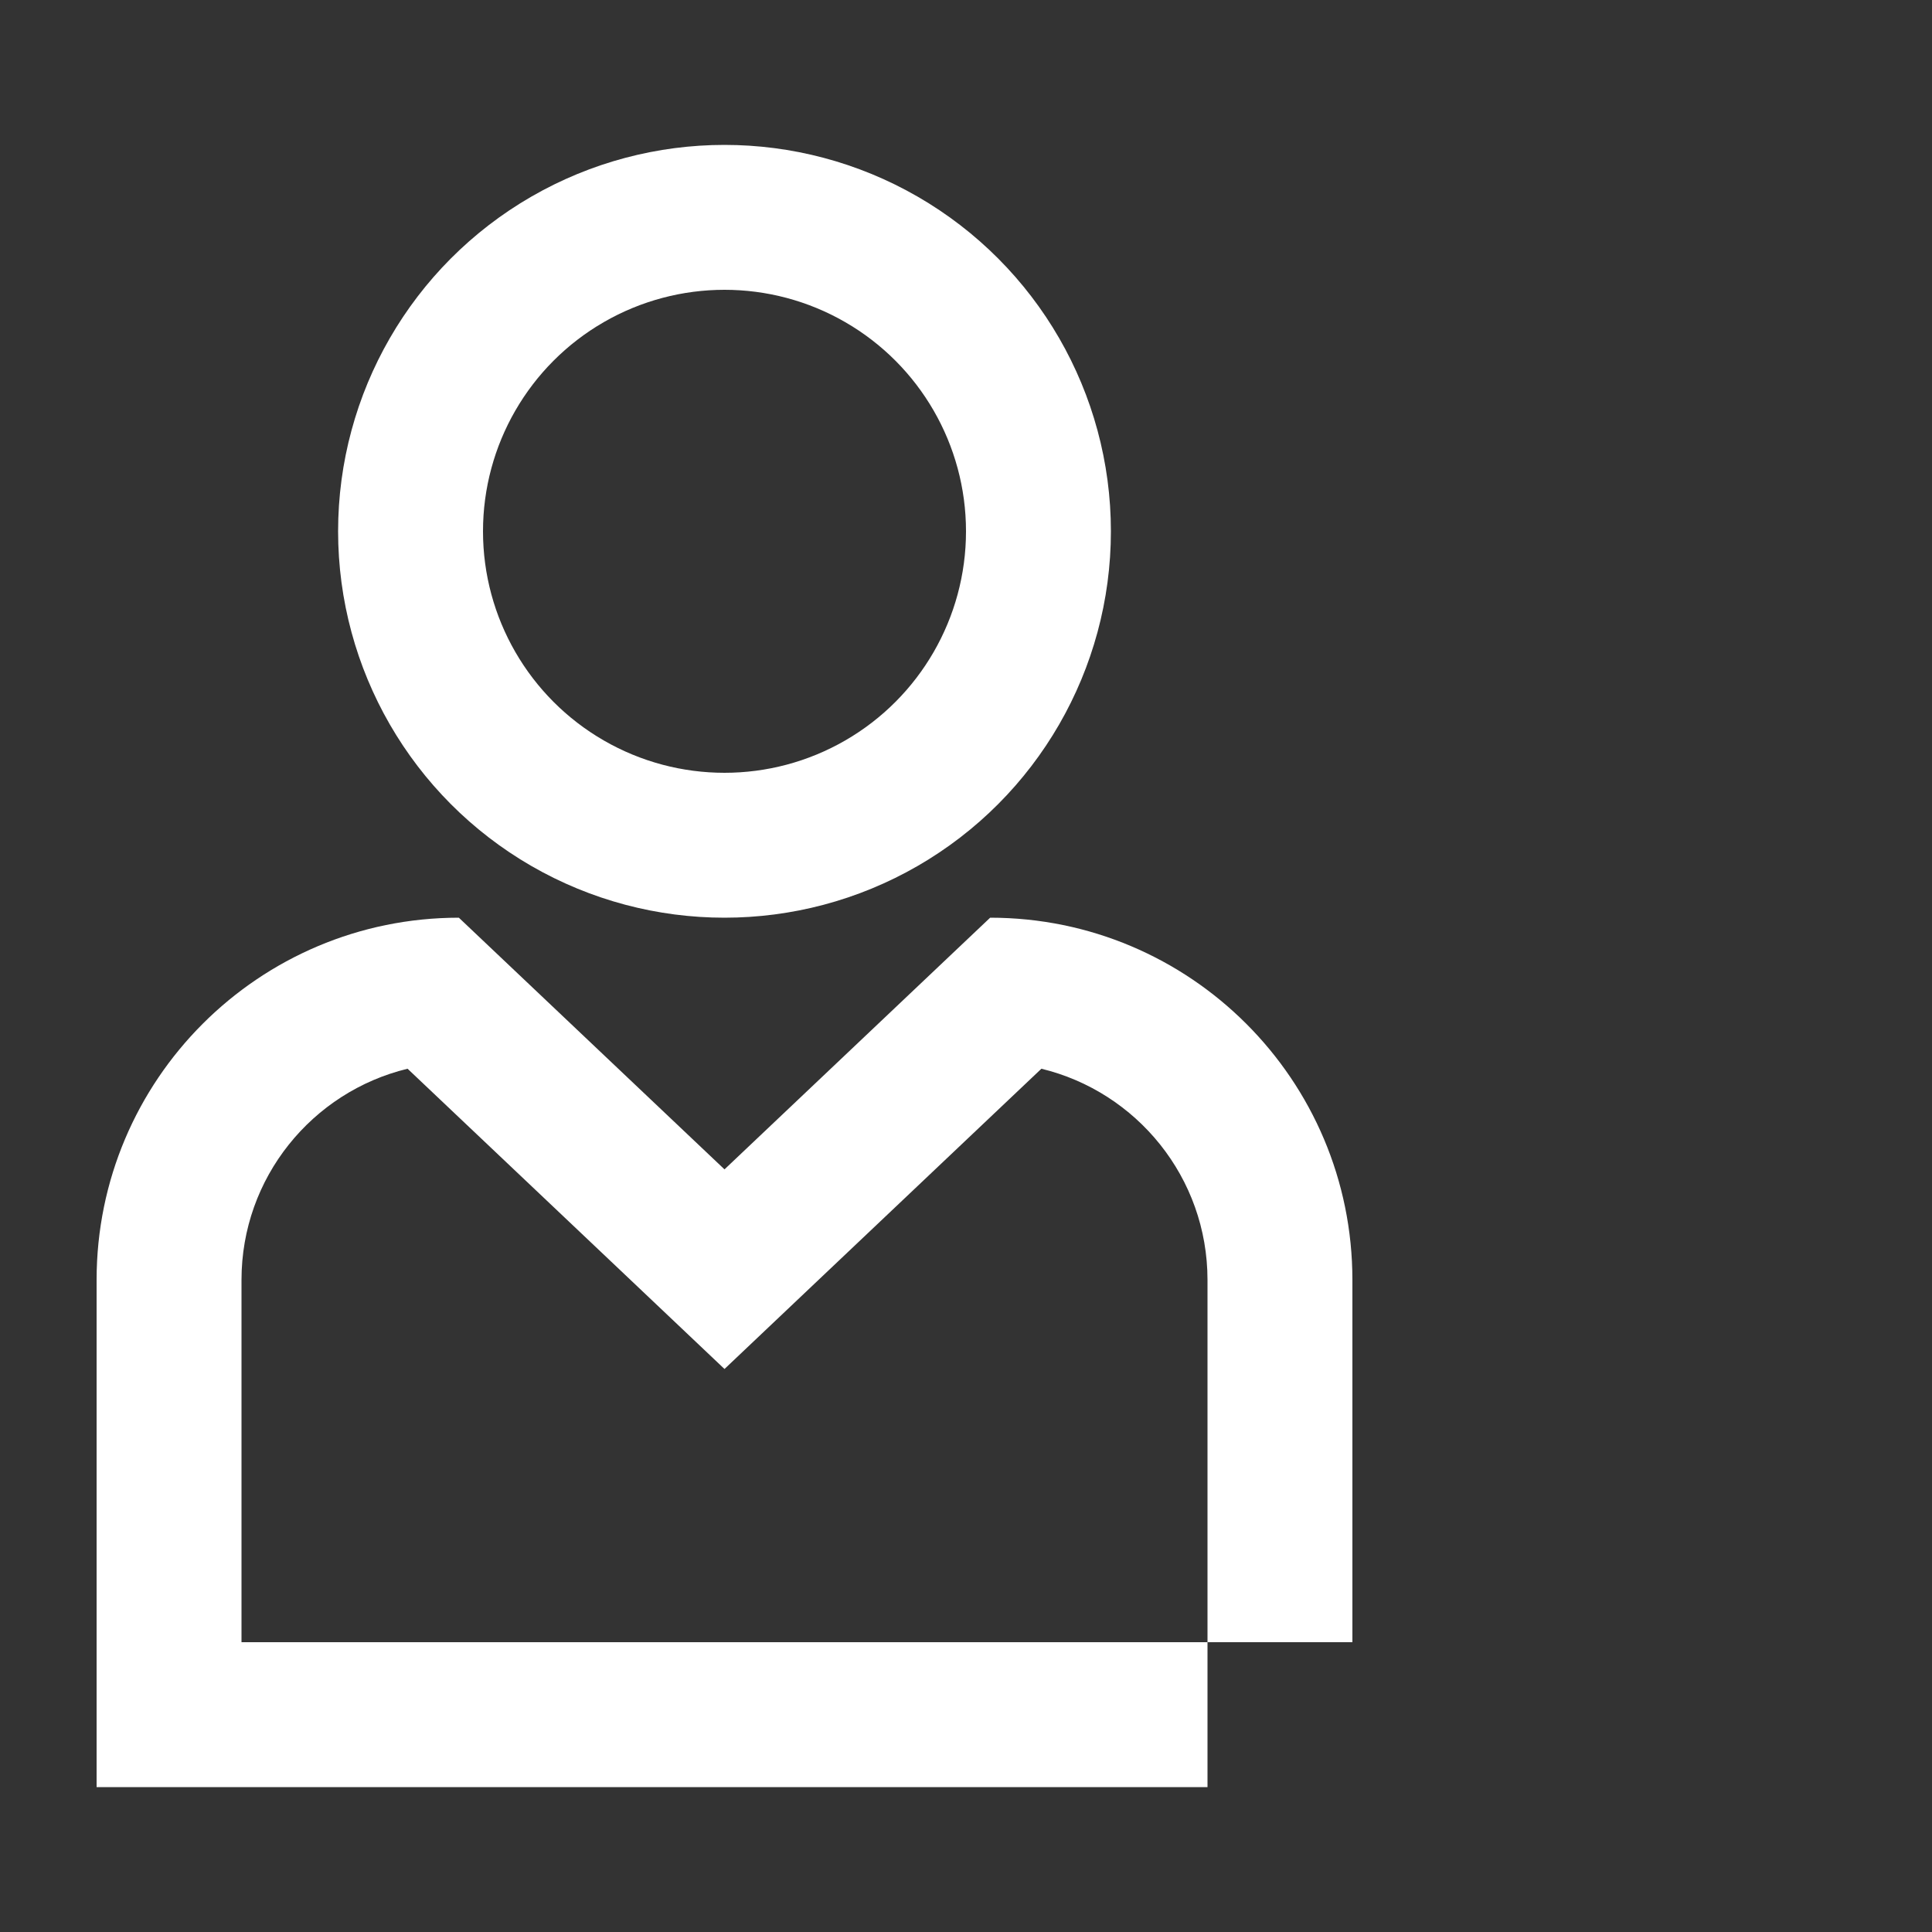 <?xml version="1.0" encoding="UTF-8"?> <svg xmlns="http://www.w3.org/2000/svg" width="80" height="80" viewBox="0 0 80 80" fill="none"><rect x="0" y="0" width="80" height="80" fill="#333333" stroke="none"/><circle cx="30" cy="22" r="13" stroke="white" stroke-width="6"></circle><path fill-rule="evenodd" clip-rule="evenodd" d="M43.122 44.254C47.068 45.208 50 48.761 50 53V68H10V53C10 48.761 12.931 45.208 16.877 44.254L25.873 52.776L30 56.687L34.127 52.776L43.122 44.254ZM56 68H50V74H4V53C4 44.716 10.716 38 19 38L30 48.421L41 38C49.284 38 56 44.716 56 53V68Z" fill="white"></path></svg> 